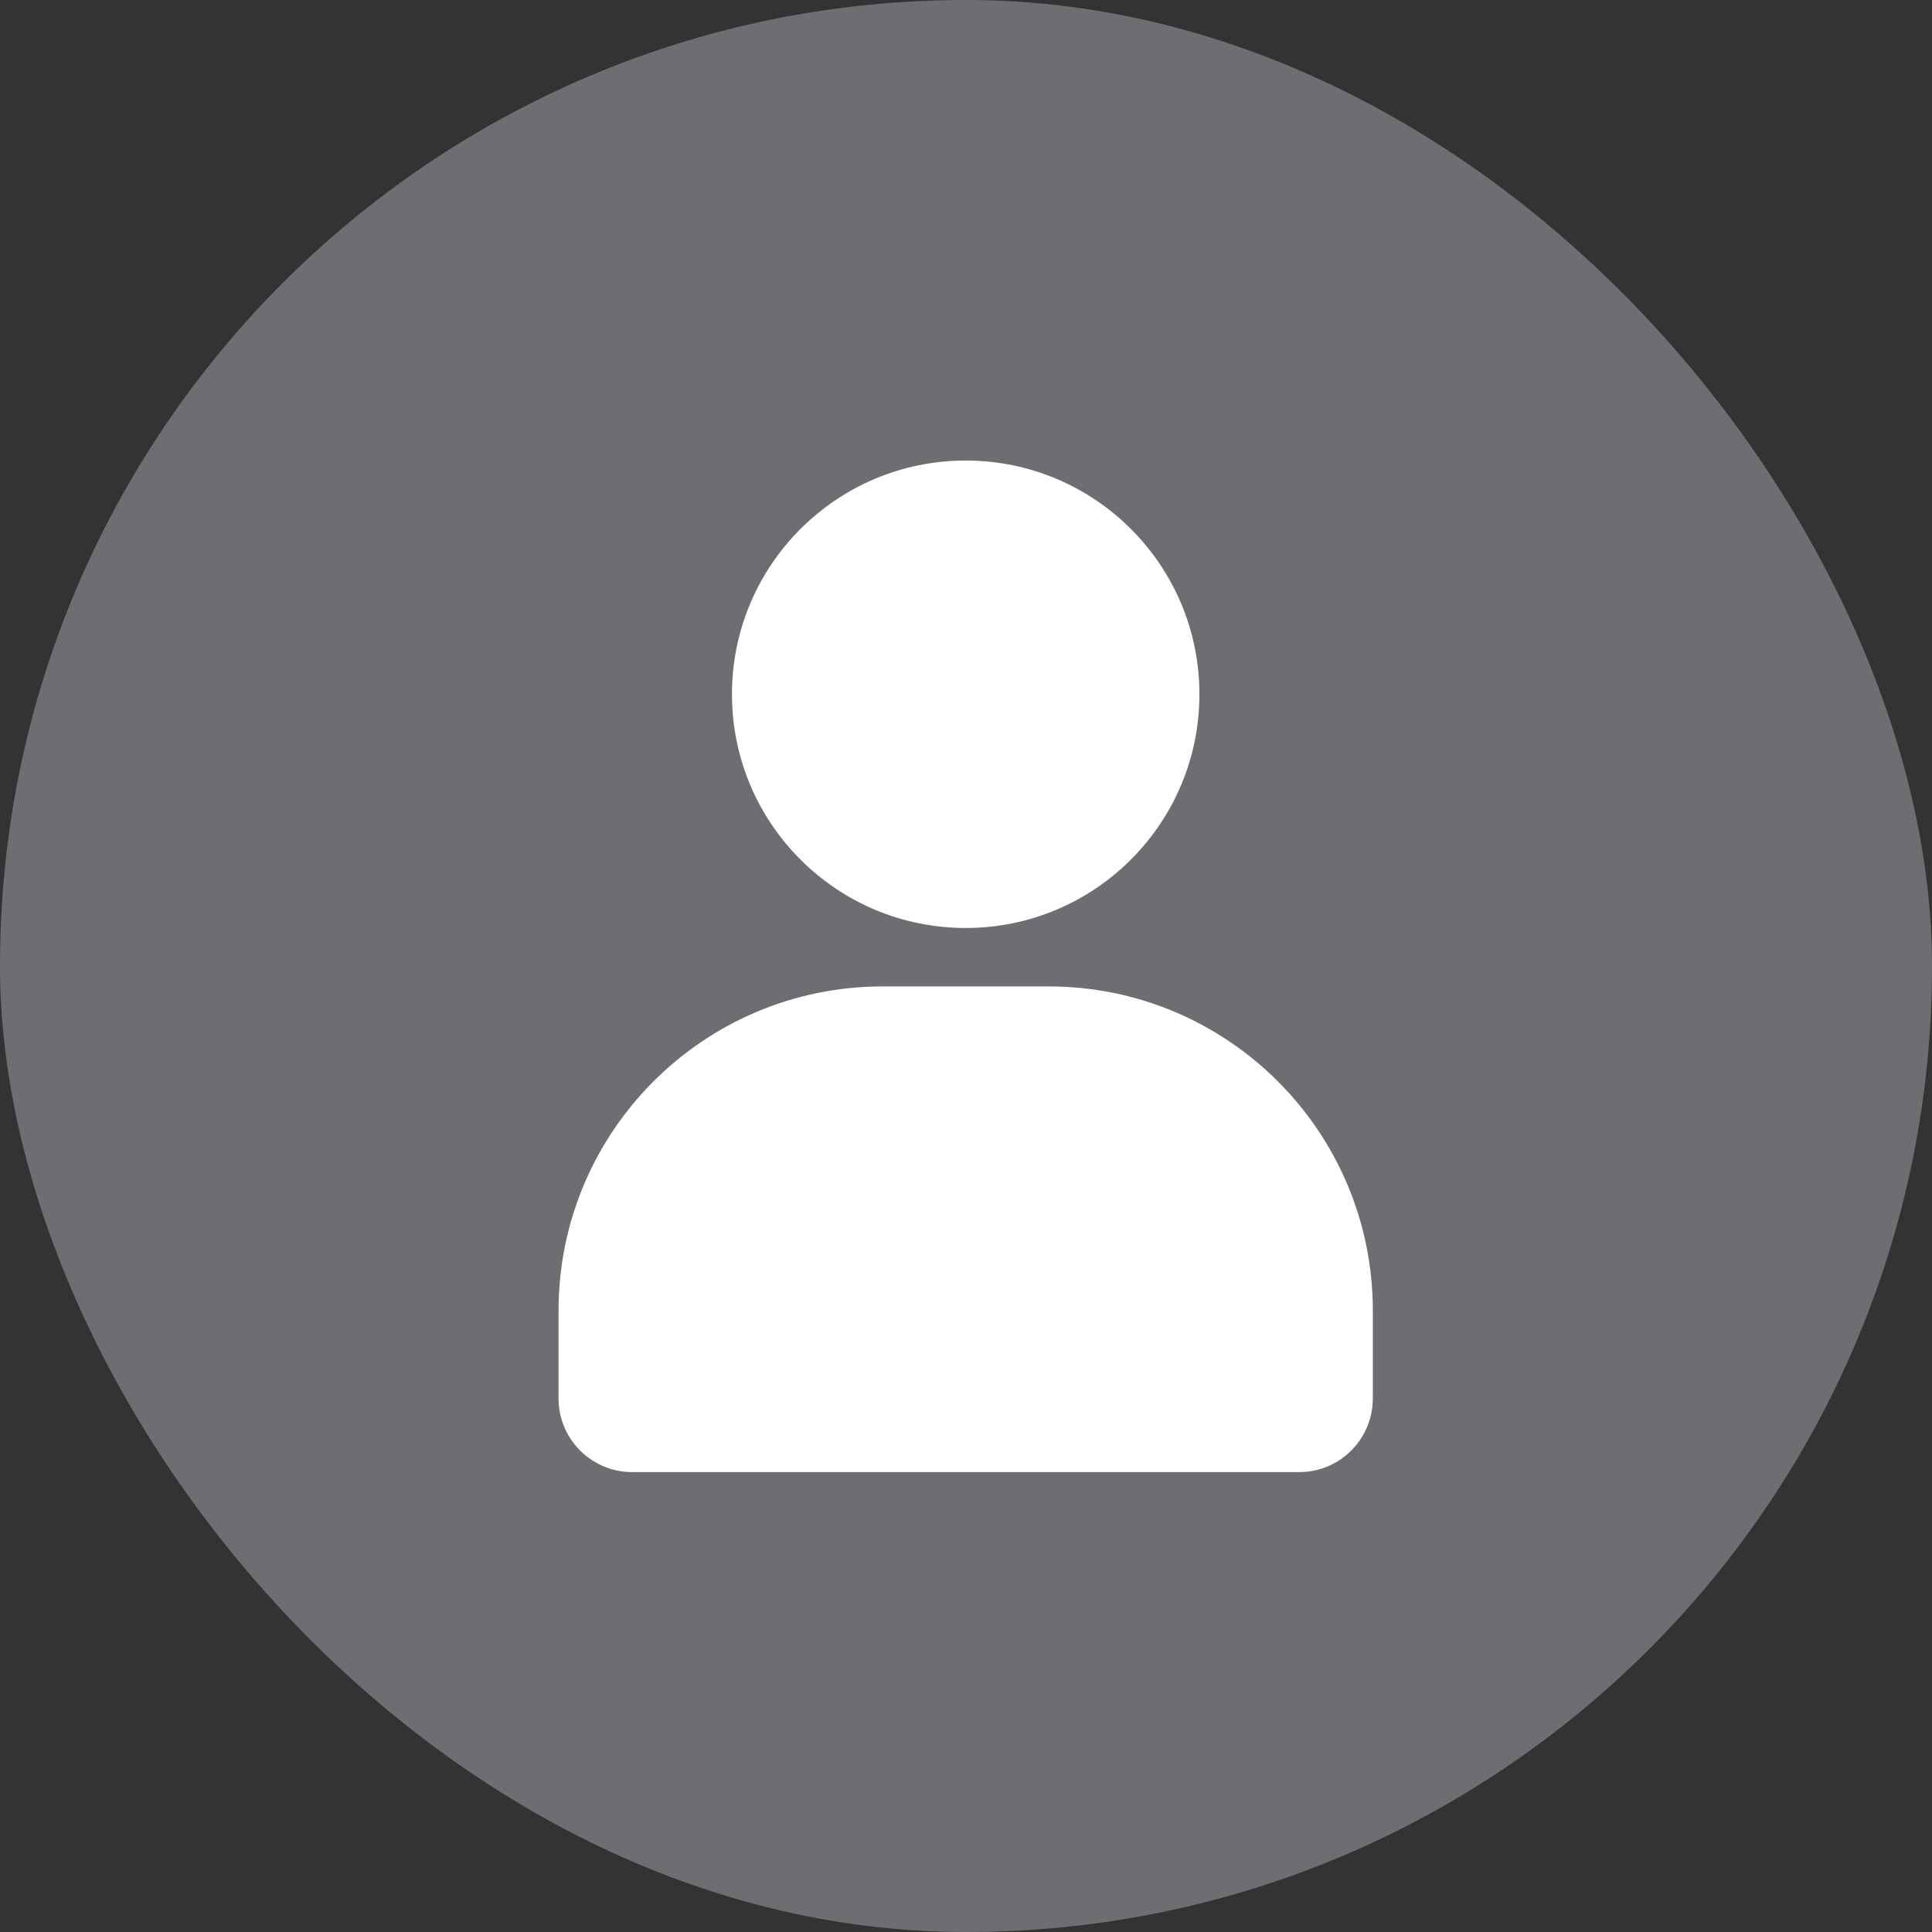 <?xml version="1.0" encoding="UTF-8"?>
<svg xmlns="http://www.w3.org/2000/svg" id="Layer_2" data-name="Layer 2" viewBox="0 0 30.75 30.75">
  <rect x="0" y="0" width="30.75" height="30.75" fill="#333333" stroke="none"/>
  <defs>
    <style>
      .cls-1 {
        fill: #6d6e71;
      }

      .cls-1, .cls-2 {
        stroke-width: 0px;
      }

      .cls-2 {
        fill: #fff;
      }
    </style>
  </defs>
  <g id="Layer_1-2" data-name="Layer 1">
    <g>
      <rect class="cls-1" x="0" y="0" width="30.75" height="30.75" rx="15.37" ry="15.37"></rect>
      <g>
        <circle class="cls-2" cx="15.37" cy="11.05" r="3.72"></circle>
        <path class="cls-2" d="M14.06,15.7h2.63c2.85,0,5.16,2.31,5.16,5.16v1.4c0,.64-.52,1.17-1.17,1.17h-10.62c-.64,0-1.17-.52-1.17-1.17v-1.4c0-2.85,2.31-5.16,5.16-5.16Z"></path>
      </g>
    </g>
  </g>
</svg>
